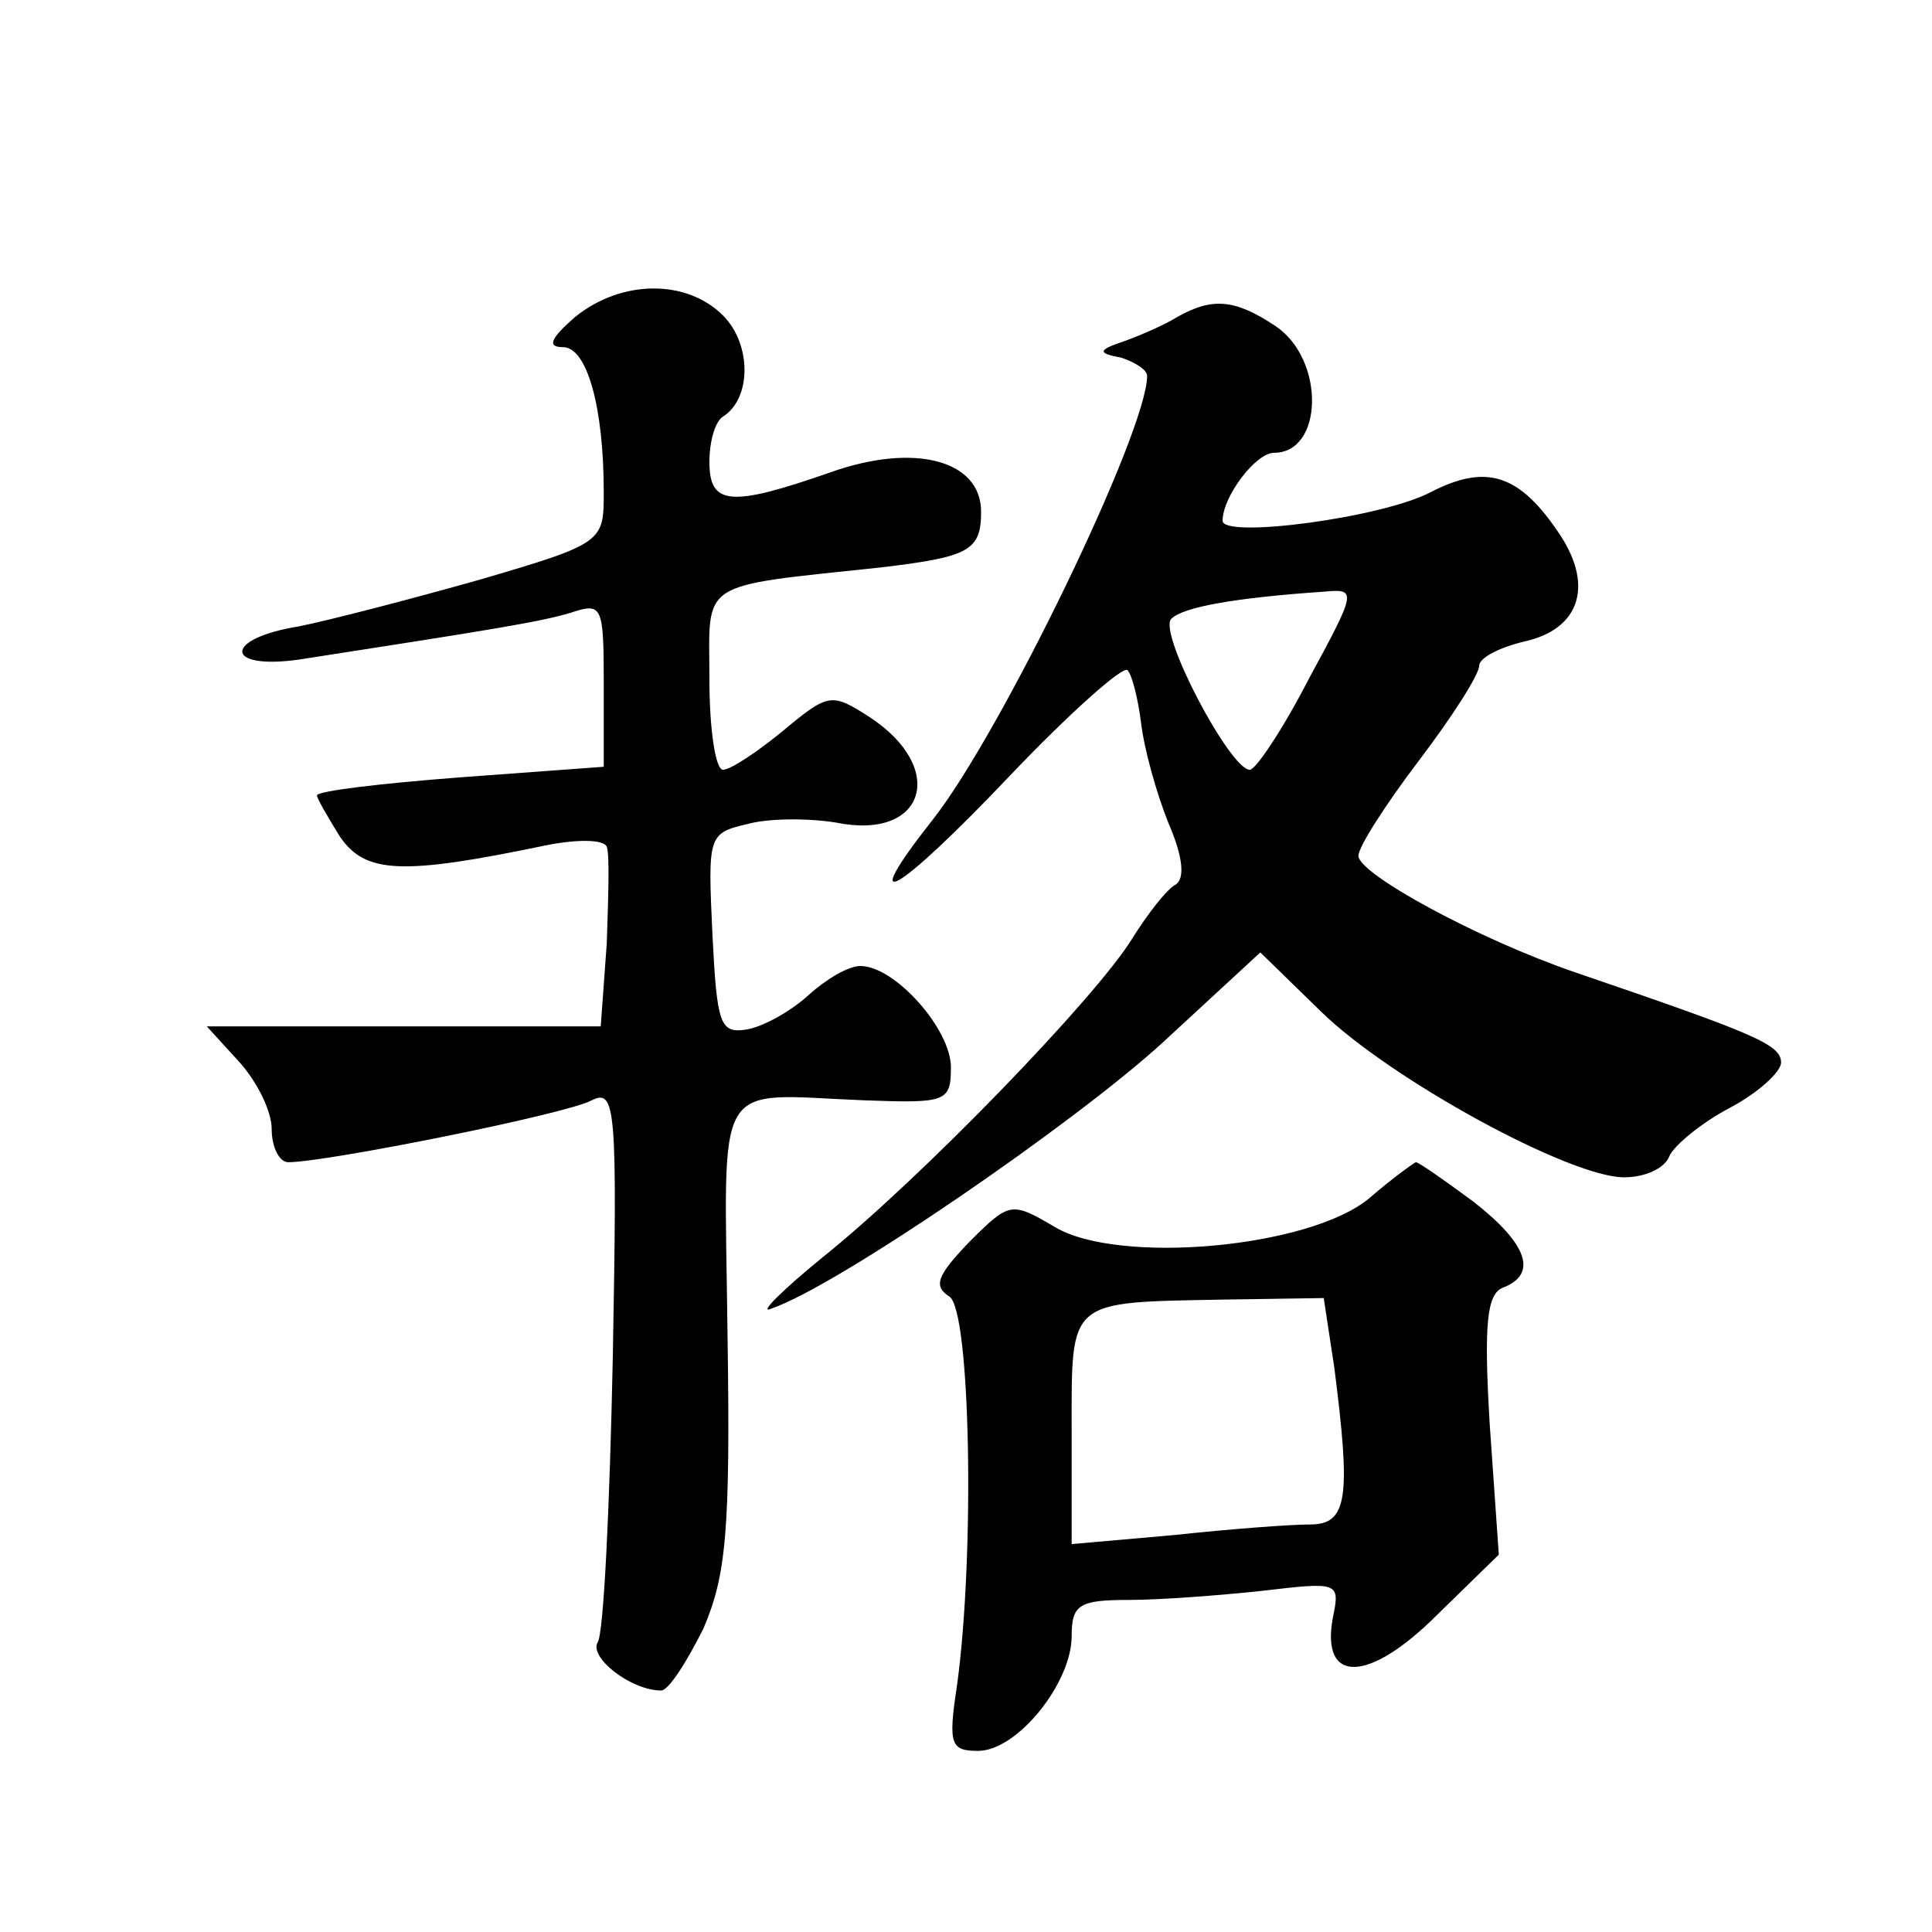 <?xml version="1.0" standalone="no"?>
<!DOCTYPE svg PUBLIC "-//W3C//DTD SVG 20010904//EN"
 "http://www.w3.org/TR/2001/REC-SVG-20010904/DTD/svg10.dtd">
<svg version="1.0" xmlns="http://www.w3.org/2000/svg"
 width="128pt" height="128pt" viewBox="0 0 128 128"
 preserveAspectRatio="xMidYMid meet">
<g transform="translate(0,128) scale(0.1,-0.1)"
fill="#0" stroke="none">
<path d="M381 1070 c-16 -14 -19 -20 -8 -20 16 0 27 -40 27 -96 0 -33 0 -34 -82
-58 -46 -13 -100 -27 -120 -31 -50 -8 -50 -29 0 -22 129 20 160 25 180 31 21 7
22 5 22 -47 l0 -55 -95 -7 c-52 -4 -95 -9 -95 -12 0 -2 7 -14 15 -27 17 -25 41
-26 137 -6 20 4 38 4 40 -1 2 -5 1 -34 0 -64 l-4 -55 -131 0 -130 0 21 -23 c12
-13 22 -33 22 -45 0 -12 5 -22 11 -22 25 0 185 32 201 41 16 8 17 -5 14 -170 -2
-98 -6 -183 -10 -189 -6 -10 22 -32 42 -32 5 0 17 19 28 41 15 35 18 64 16 195
-2 174 -11 159 91 155 54 -2 57 -1 57 22 0 25 -37 67 -60 67 -8 0 -23 -9 -34 -19
-12 -11 -30 -21 -41 -23 -18 -3 -20 3 -23 63 -3 65 -3 67 23 73 14 4 41 4 59 1
59 -12 74 36 22 70 -25 16 -27 16 -57 -9 -17 -14 -35 -26 -40 -26 -5 0 -9 27 -9
60 0 66 -9 61 113 74 59 7 67 11 67 37 0 34 -44 46 -100 26 -66 -23 -80 -22 -80
7 0 14 4 27 9 30 19 12 19 48 0 67 -24 24 -67 24 -98 -1z M780 1070 c-8 -5 -24
-12 -35 -16 -18 -6 -18 -8 -2 -11 9 -3 17 -8 17 -12 0 -37 -97 -237 -142 -294 -52
-66 -24 -50 51 29 40 42 75 73 78 70 3 -3 7 -19 9 -35 2 -17 10 -46 18 -66 10 -23
11 -37 5 -41 -6 -3 -19 -20 -29 -36 -24 -39 -140 -159 -205 -211 -27 -22 -43 -38
-34 -34 44 15 201 123 259 176 l65 60 40 -39 c46 -45 165 -110 201 -110 14 0 27
6 30 14 3 7 21 22 40 32 19 10 34 24 34 30 0 12 -17 19 -137 60 -64 22 -143 65
-143 77 0 6 18 34 40 63 22 29 40 57 40 63 0 5 13 12 30 16 36 8 46 36 24 70 -27
41 -49 48 -86 29 -32 -17 -138 -31 -138 -19 0 16 22 45 34 45 33 0 34 62 1 84 -27
18 -42 19 -65 6z m87 -240 c-17 -33 -35 -60 -39 -60 -13 0 -61 91 -52 100 8 8 43
14 101 18 22 2 22 1 -10 -58z M907 486 c-40 -33 -166 -44 -208 -19 -29 17 -30 17
-57 -10 -21 -22 -24 -29 -13 -36 14 -9 17 -171 5 -258 -6 -39 -4 -43 14 -43 26
0 62 45 62 76 0 21 5 24 38 24 20 0 60 3 88 6 51 6 52 6 47 -18 -8 -44 24 -43 69
2 l41 40 -6 86 c-4 67 -2 87 9 91 23 9 16 29 -20 57 -19 14 -36 26 -38 26 -2 -1
-16 -11 -31 -24z m-23 -112 c11 -86 9 -104 -16 -104 -13 0 -53 -3 -90 -7 l-68 -6
0 76 c0 87 -3 84 101 86 l66 1 7 -46z"/>
</g>
</svg>
